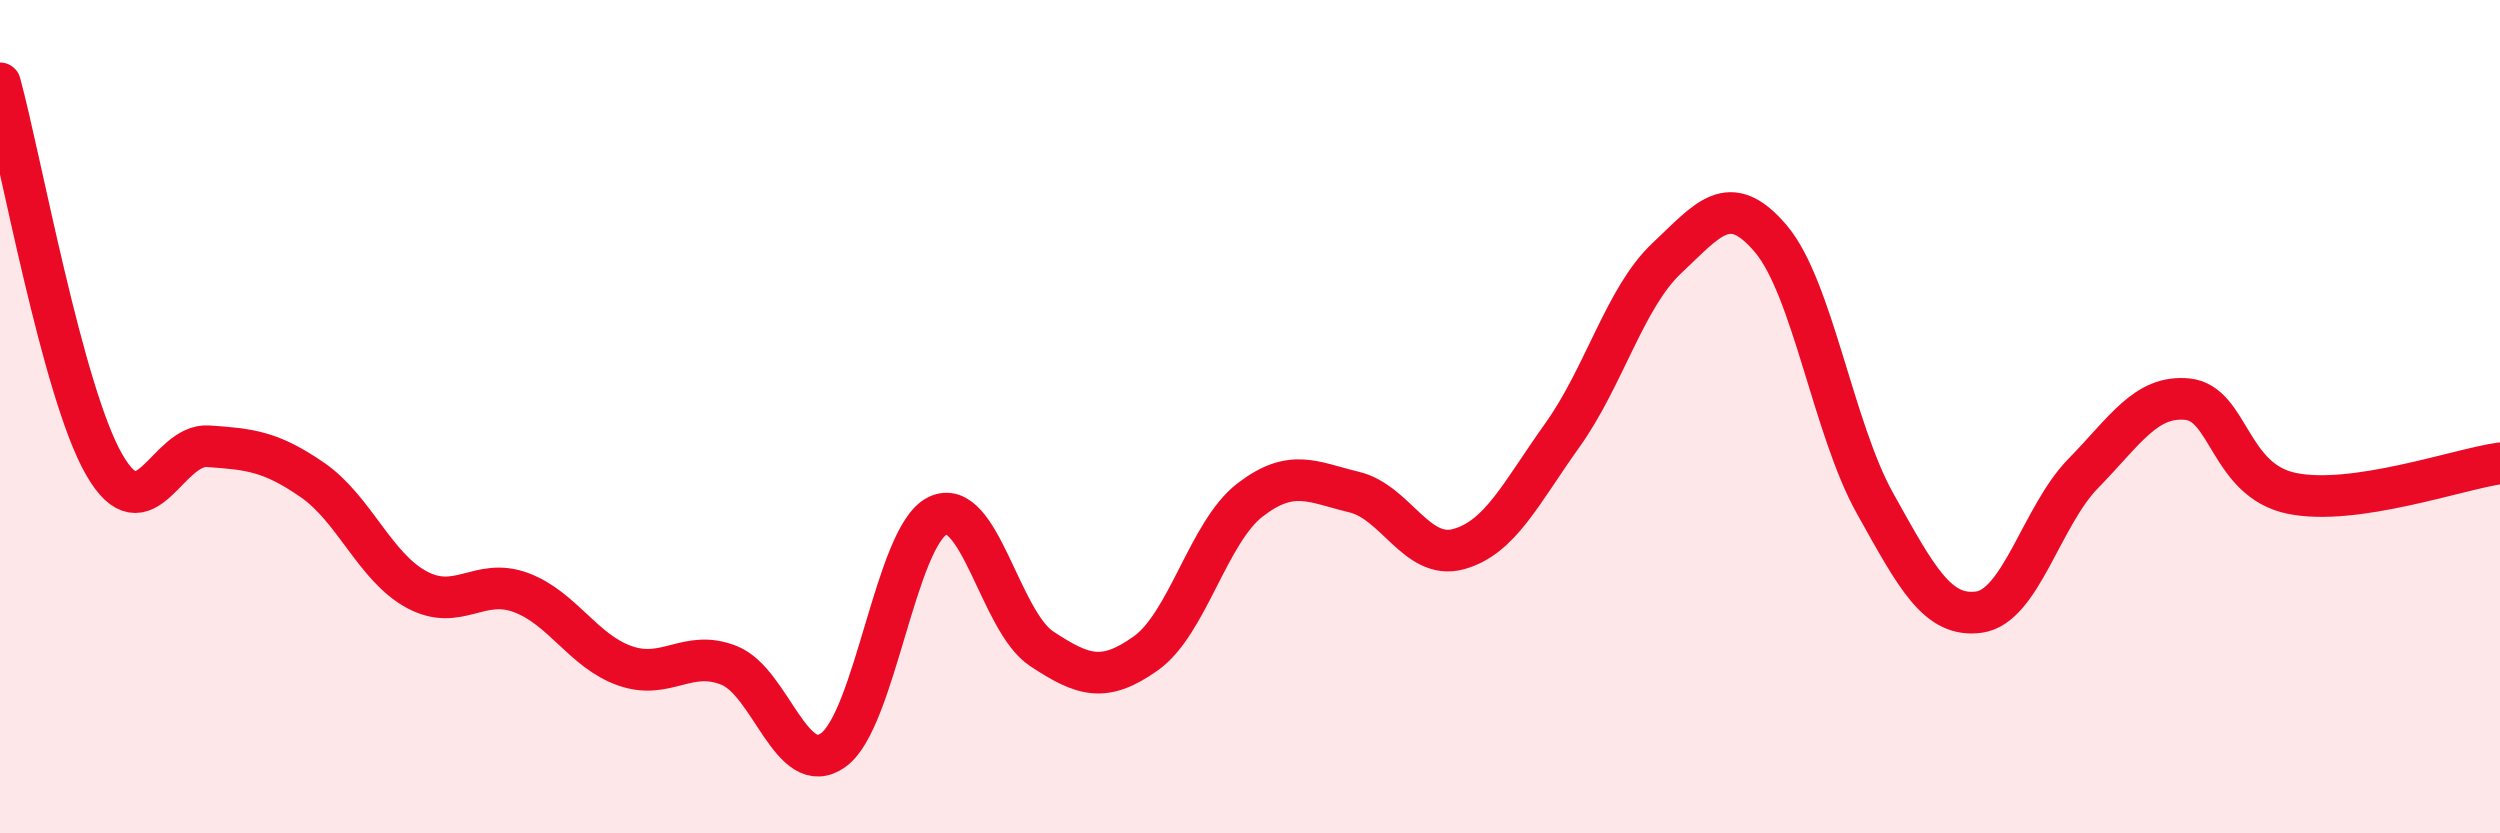 
    <svg width="60" height="20" viewBox="0 0 60 20" xmlns="http://www.w3.org/2000/svg">
      <path
        d="M 0,2 C 0.5,3.83 1.5,9.41 2.5,11.15 C 3.5,12.89 4,10.64 5,10.71 C 6,10.78 6.5,10.83 7.5,11.52 C 8.5,12.21 9,13.61 10,14.15 C 11,14.69 11.5,13.85 12.5,14.22 C 13.5,14.59 14,15.63 15,15.98 C 16,16.33 16.5,15.57 17.5,15.97 C 18.5,16.37 19,18.72 20,18 C 21,17.28 21.5,12.87 22.5,12.38 C 23.5,11.89 24,14.91 25,15.57 C 26,16.23 26.5,16.39 27.5,15.68 C 28.5,14.97 29,12.77 30,12 C 31,11.23 31.5,11.57 32.5,11.81 C 33.5,12.05 34,13.45 35,13.18 C 36,12.91 36.5,11.84 37.5,10.44 C 38.5,9.04 39,7.14 40,6.2 C 41,5.26 41.5,4.55 42.5,5.73 C 43.5,6.91 44,10.29 45,12.08 C 46,13.87 46.5,14.83 47.5,14.69 C 48.5,14.55 49,12.38 50,11.36 C 51,10.34 51.5,9.48 52.5,9.58 C 53.5,9.68 53.5,11.53 55,11.84 C 56.5,12.15 59,11.26 60,11.12L60 20L0 20Z"
        fill="#EB0A25"
        opacity="0.1"
        stroke-linecap="round"
        stroke-linejoin="round"
      />
      <path
        d="M 0,2 C 0.5,3.83 1.5,9.41 2.5,11.15 C 3.5,12.89 4,10.64 5,10.71 C 6,10.78 6.5,10.83 7.5,11.52 C 8.5,12.21 9,13.61 10,14.15 C 11,14.69 11.5,13.85 12.5,14.22 C 13.5,14.59 14,15.63 15,15.98 C 16,16.33 16.5,15.57 17.5,15.97 C 18.5,16.37 19,18.72 20,18 C 21,17.28 21.5,12.87 22.5,12.38 C 23.5,11.89 24,14.91 25,15.57 C 26,16.23 26.5,16.39 27.5,15.68 C 28.5,14.97 29,12.77 30,12 C 31,11.23 31.5,11.57 32.5,11.81 C 33.5,12.05 34,13.45 35,13.18 C 36,12.91 36.5,11.84 37.5,10.44 C 38.5,9.04 39,7.14 40,6.2 C 41,5.26 41.5,4.55 42.5,5.73 C 43.5,6.91 44,10.29 45,12.08 C 46,13.87 46.5,14.83 47.5,14.69 C 48.5,14.55 49,12.38 50,11.36 C 51,10.34 51.5,9.48 52.5,9.58 C 53.5,9.68 53.5,11.53 55,11.84 C 56.5,12.15 59,11.26 60,11.12"
        stroke="#EB0A25"
        stroke-width="1"
        fill="none"
        stroke-linecap="round"
        stroke-linejoin="round"
      />
    </svg>
  